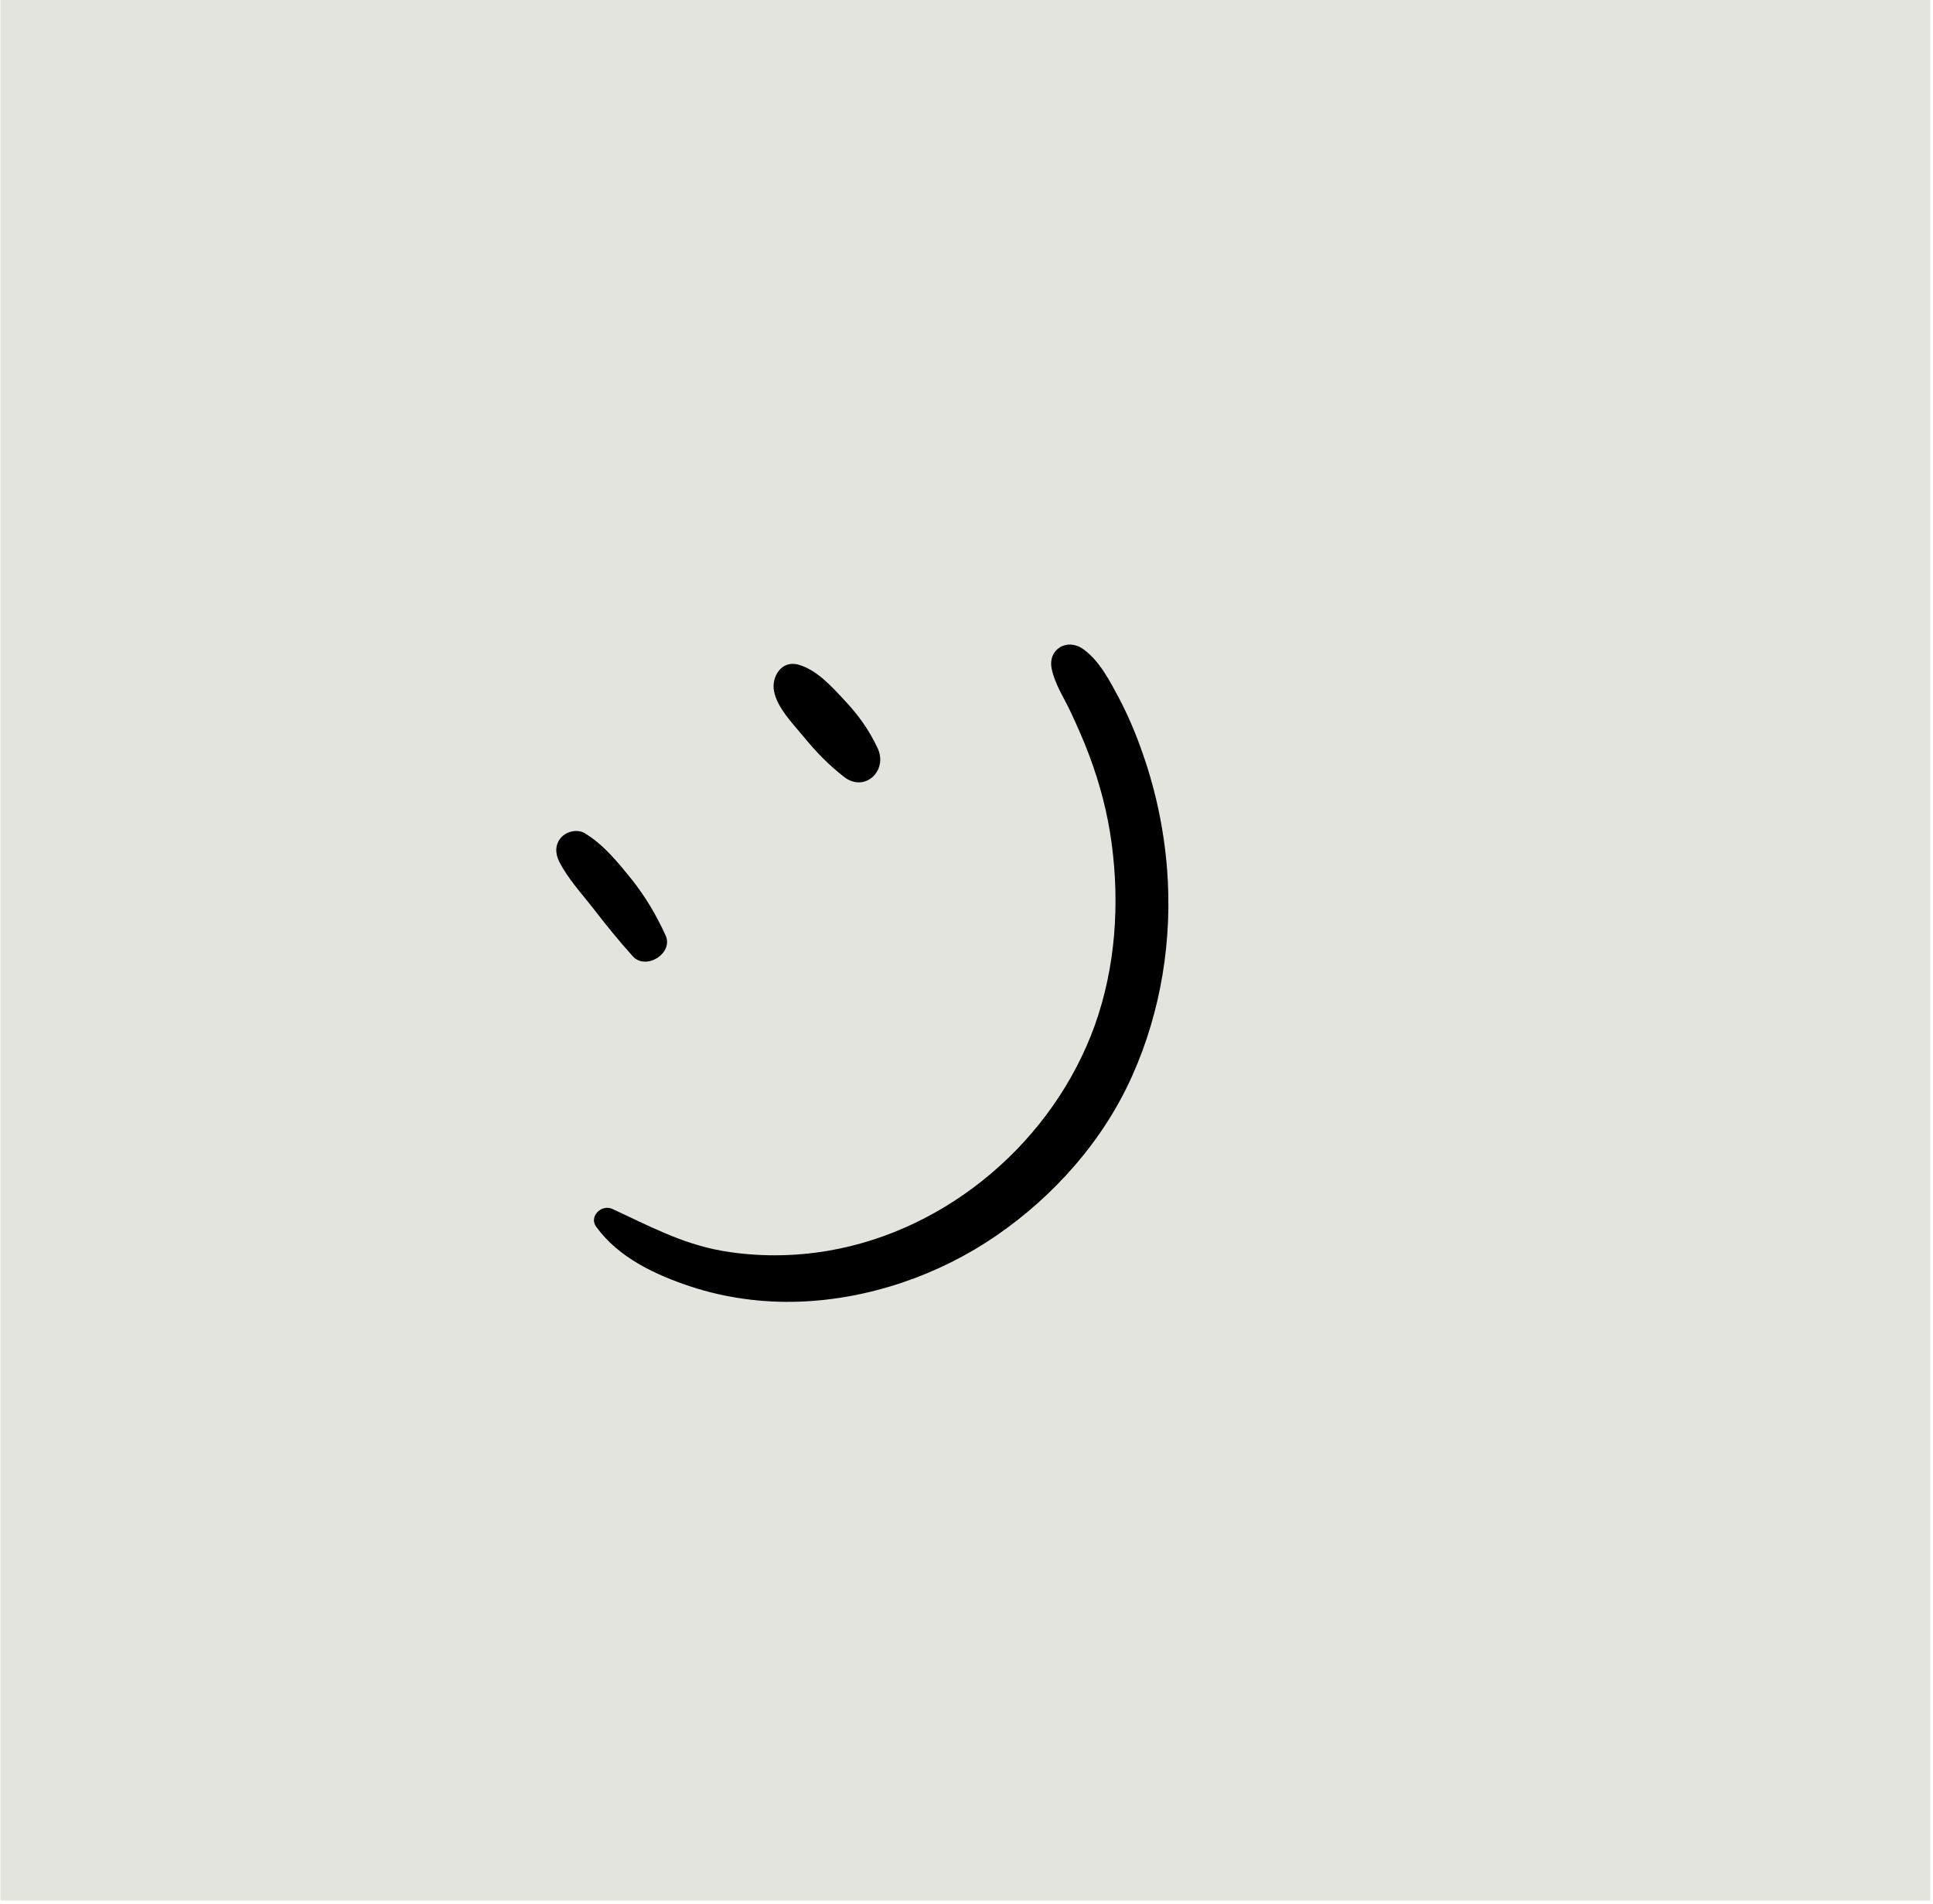 <svg xmlns="http://www.w3.org/2000/svg" xmlns:xlink="http://www.w3.org/1999/xlink" width="721" zoomAndPan="magnify" viewBox="0 0 540.75 532.5" height="710" preserveAspectRatio="xMidYMid meet" version="1.0"><defs><clipPath id="ff1b11e13c"><path d="M 0.129 0 L 539.988 0 L 539.988 531.559 L 0.129 531.559 Z M 0.129 0 " clip-rule="nonzero"/></clipPath><clipPath id="a29dcd0bfc"><path d="M 155 232 L 187 232 L 187 269 L 155 269 Z M 155 232 " clip-rule="nonzero"/></clipPath><clipPath id="80a48b858a"><path d="M 109.07 267.109 L 275.477 141.812 L 375.082 274.102 L 208.676 399.398 Z M 109.07 267.109 " clip-rule="nonzero"/></clipPath><clipPath id="a2719456df"><path d="M 109.07 267.109 L 275.477 141.812 L 375.082 274.102 L 208.676 399.398 Z M 109.07 267.109 " clip-rule="nonzero"/></clipPath><clipPath id="0a84586620"><path d="M 109.07 267.109 L 275.477 141.812 L 375.082 274.102 L 208.676 399.398 Z M 109.07 267.109 " clip-rule="nonzero"/></clipPath><clipPath id="17d4e37136"><path d="M 216 185 L 247 185 L 247 219 L 216 219 Z M 216 185 " clip-rule="nonzero"/></clipPath><clipPath id="5b8082f013"><path d="M 109.07 267.109 L 275.477 141.812 L 375.082 274.102 L 208.676 399.398 Z M 109.07 267.109 " clip-rule="nonzero"/></clipPath><clipPath id="4cd2c02549"><path d="M 109.07 267.109 L 275.477 141.812 L 375.082 274.102 L 208.676 399.398 Z M 109.07 267.109 " clip-rule="nonzero"/></clipPath><clipPath id="b8f7fa752b"><path d="M 109.07 267.109 L 275.477 141.812 L 375.082 274.102 L 208.676 399.398 Z M 109.07 267.109 " clip-rule="nonzero"/></clipPath><clipPath id="617110e7e0"><path d="M 166 180 L 327 180 L 327 365 L 166 365 Z M 166 180 " clip-rule="nonzero"/></clipPath><clipPath id="e6408dec00"><path d="M 109.07 267.109 L 275.477 141.812 L 375.082 274.102 L 208.676 399.398 Z M 109.07 267.109 " clip-rule="nonzero"/></clipPath><clipPath id="5916a77edf"><path d="M 109.07 267.109 L 275.477 141.812 L 375.082 274.102 L 208.676 399.398 Z M 109.07 267.109 " clip-rule="nonzero"/></clipPath><clipPath id="f2e60ab981"><path d="M 109.07 267.109 L 275.477 141.812 L 375.082 274.102 L 208.676 399.398 Z M 109.07 267.109 " clip-rule="nonzero"/></clipPath></defs><g clip-path="url(#ff1b11e13c)"><path fill="#e4e4df" d="M 0.129 0 L 539.996 0 L 539.996 531.559 L 0.129 531.559 Z M 0.129 0 " fill-opacity="1" fill-rule="nonzero"/></g><g clip-path="url(#a29dcd0bfc)"><g clip-path="url(#80a48b858a)"><g clip-path="url(#a2719456df)"><g clip-path="url(#0a84586620)"><path fill="#000000" d="M 156.379 240.871 C 158.781 245.703 162.863 250.07 166.195 254.379 C 169.699 258.914 173.23 263.25 177.027 267.473 C 180.699 271.527 188.547 266.59 186.172 261.562 C 183.543 255.84 180.602 250.879 176.746 245.992 C 172.918 241.258 168.793 236.133 163.527 233.012 C 161.477 231.812 158.5 232.547 157.008 234.203 C 155.219 236.168 155.328 238.656 156.379 240.871 Z M 156.379 240.871 " fill-opacity="1" fill-rule="nonzero"/></g></g></g></g><g clip-path="url(#17d4e37136)"><g clip-path="url(#5b8082f013)"><g clip-path="url(#4cd2c02549)"><g clip-path="url(#b8f7fa752b)"><path fill="#000000" d="M 216.527 193.285 C 217.387 197.945 221.852 202.469 224.828 206.07 C 228.273 210.293 231.801 213.922 236.078 217.258 C 241.895 221.82 248.473 215.539 245.512 209.266 C 243.066 204.023 240.016 199.855 236.062 195.66 C 232.508 191.875 228.41 187.258 223.211 185.859 C 218.586 184.648 215.766 189.34 216.527 193.285 Z M 216.527 193.285 " fill-opacity="1" fill-rule="nonzero"/></g></g></g></g><g clip-path="url(#617110e7e0)"><g clip-path="url(#e6408dec00)"><g clip-path="url(#5916a77edf)"><g clip-path="url(#f2e60ab981)"><path fill="#000000" d="M 166.781 343.105 C 173.035 351.766 183.359 356.566 193.242 359.84 C 202.984 363.043 213.379 364.422 223.617 364.062 C 243.133 363.359 262.625 356.648 278.691 345.617 C 294.977 334.414 308.684 318.961 316.758 300.84 C 324.82 282.816 328.016 262.785 326.484 243.043 C 325.629 232.176 323.363 221.309 319.758 211.008 C 317.934 205.652 315.699 200.34 313.07 195.324 C 310.426 190.406 307.543 184.699 302.898 181.465 C 298.484 178.414 293.098 181.582 294.203 187.039 C 295.109 191.406 297.617 195.09 299.523 199.148 C 301.387 203.145 303.195 207.188 304.734 211.34 C 307.711 219.281 309.883 227.562 310.984 235.941 C 313.258 252.914 312.055 270.555 306.262 286.781 C 294.73 318.84 265.496 344.043 231.707 349.824 C 221.84 351.5 211.547 351.547 201.754 349.801 C 190.633 347.812 181.352 342.758 171.211 338.086 C 168.312 336.816 164.668 340.18 166.781 343.105 Z M 166.781 343.105 " fill-opacity="1" fill-rule="nonzero"/></g></g></g></g></svg>